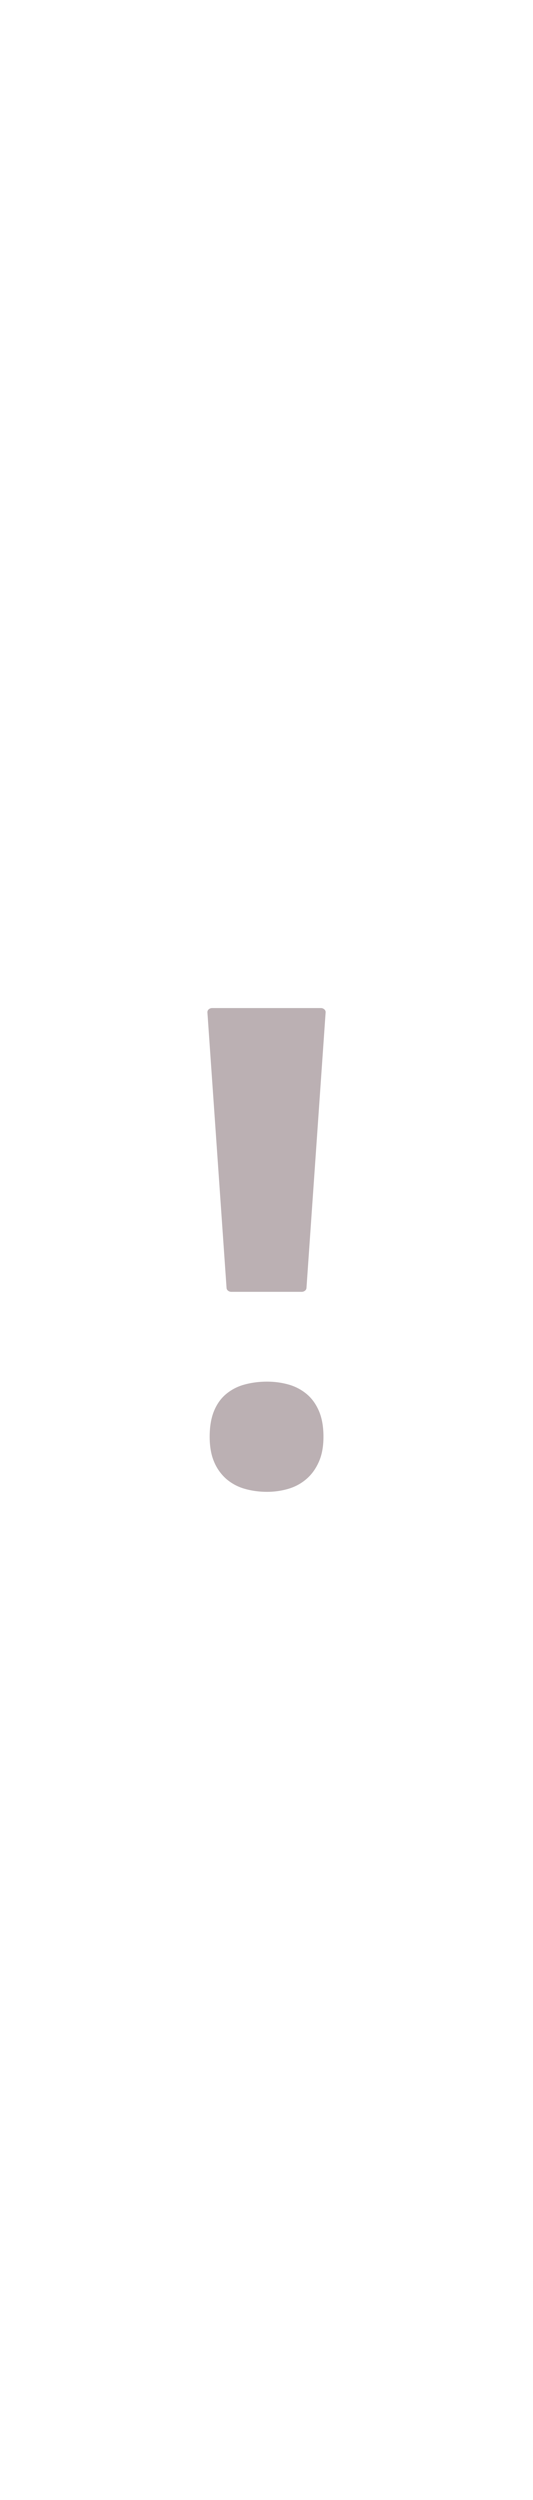 <svg id="th_noc_heavy-exclamation-mark-symbol" width="100%" height="100%" xmlns="http://www.w3.org/2000/svg" version="1.1" xmlns:xlink="http://www.w3.org/1999/xlink" xmlns:svgjs="http://svgjs.com/svgjs" preserveAspectRatio="xMidYMid meet" viewBox="0 0 32 32" style="height:150px" data-uid="noc_heavy-exclamation-mark-symbol" data-keyword="heavy-exclamation-mark-symbol" data-complex="true" data-coll="noc" data-c="{&quot;40c0e7&quot;:[&quot;noc_heavy-exclamation-mark-symbol_l_1&quot;]}" data-colors="[&quot;#40c0e7&quot;]"><defs id="SvgjsDefs5339"></defs><path id="noc_heavy-exclamation-mark-symbol_l_1" d="M13.893 18.512H18.11C18.262 18.512 18.392 18.41 18.4 18.282L19.55 1.742A0.217 0.217 0 0 0 19.47 1.562A0.31 0.31 0 0 0 19.26 1.485H12.74A0.315 0.315 0 0 0 12.53 1.562A0.228 0.228 0 0 0 12.452 1.742L13.602 18.282C13.61 18.41 13.737 18.512 13.892 18.512ZM12.588 27.207C12.588 26.597 12.676 26.082 12.85 25.66S13.268 24.898 13.58 24.64A2.89 2.89 0 0 1 14.68 24.075C15.1 23.96 15.55 23.9 16.032 23.9C16.487 23.9 16.917 23.96 17.327 24.075A2.94 2.94 0 0 1 18.407 24.64C18.717 24.898 18.965 25.238 19.147 25.66S19.42 26.598 19.42 27.207C19.42 27.789 19.33 28.287 19.147 28.702C18.964 29.12 18.72 29.462 18.407 29.734S17.737 30.202 17.327 30.327A4.51 4.51 0 0 1 16.032 30.512C15.552 30.512 15.102 30.449 14.68 30.327A2.912 2.912 0 0 1 13.58 29.734A2.806 2.806 0 0 1 12.85 28.702C12.675 28.289 12.588 27.789 12.588 27.207Z " data-color-original="#40c0e7" fill="#bbb0b3" class="40c0e7"></path></svg>